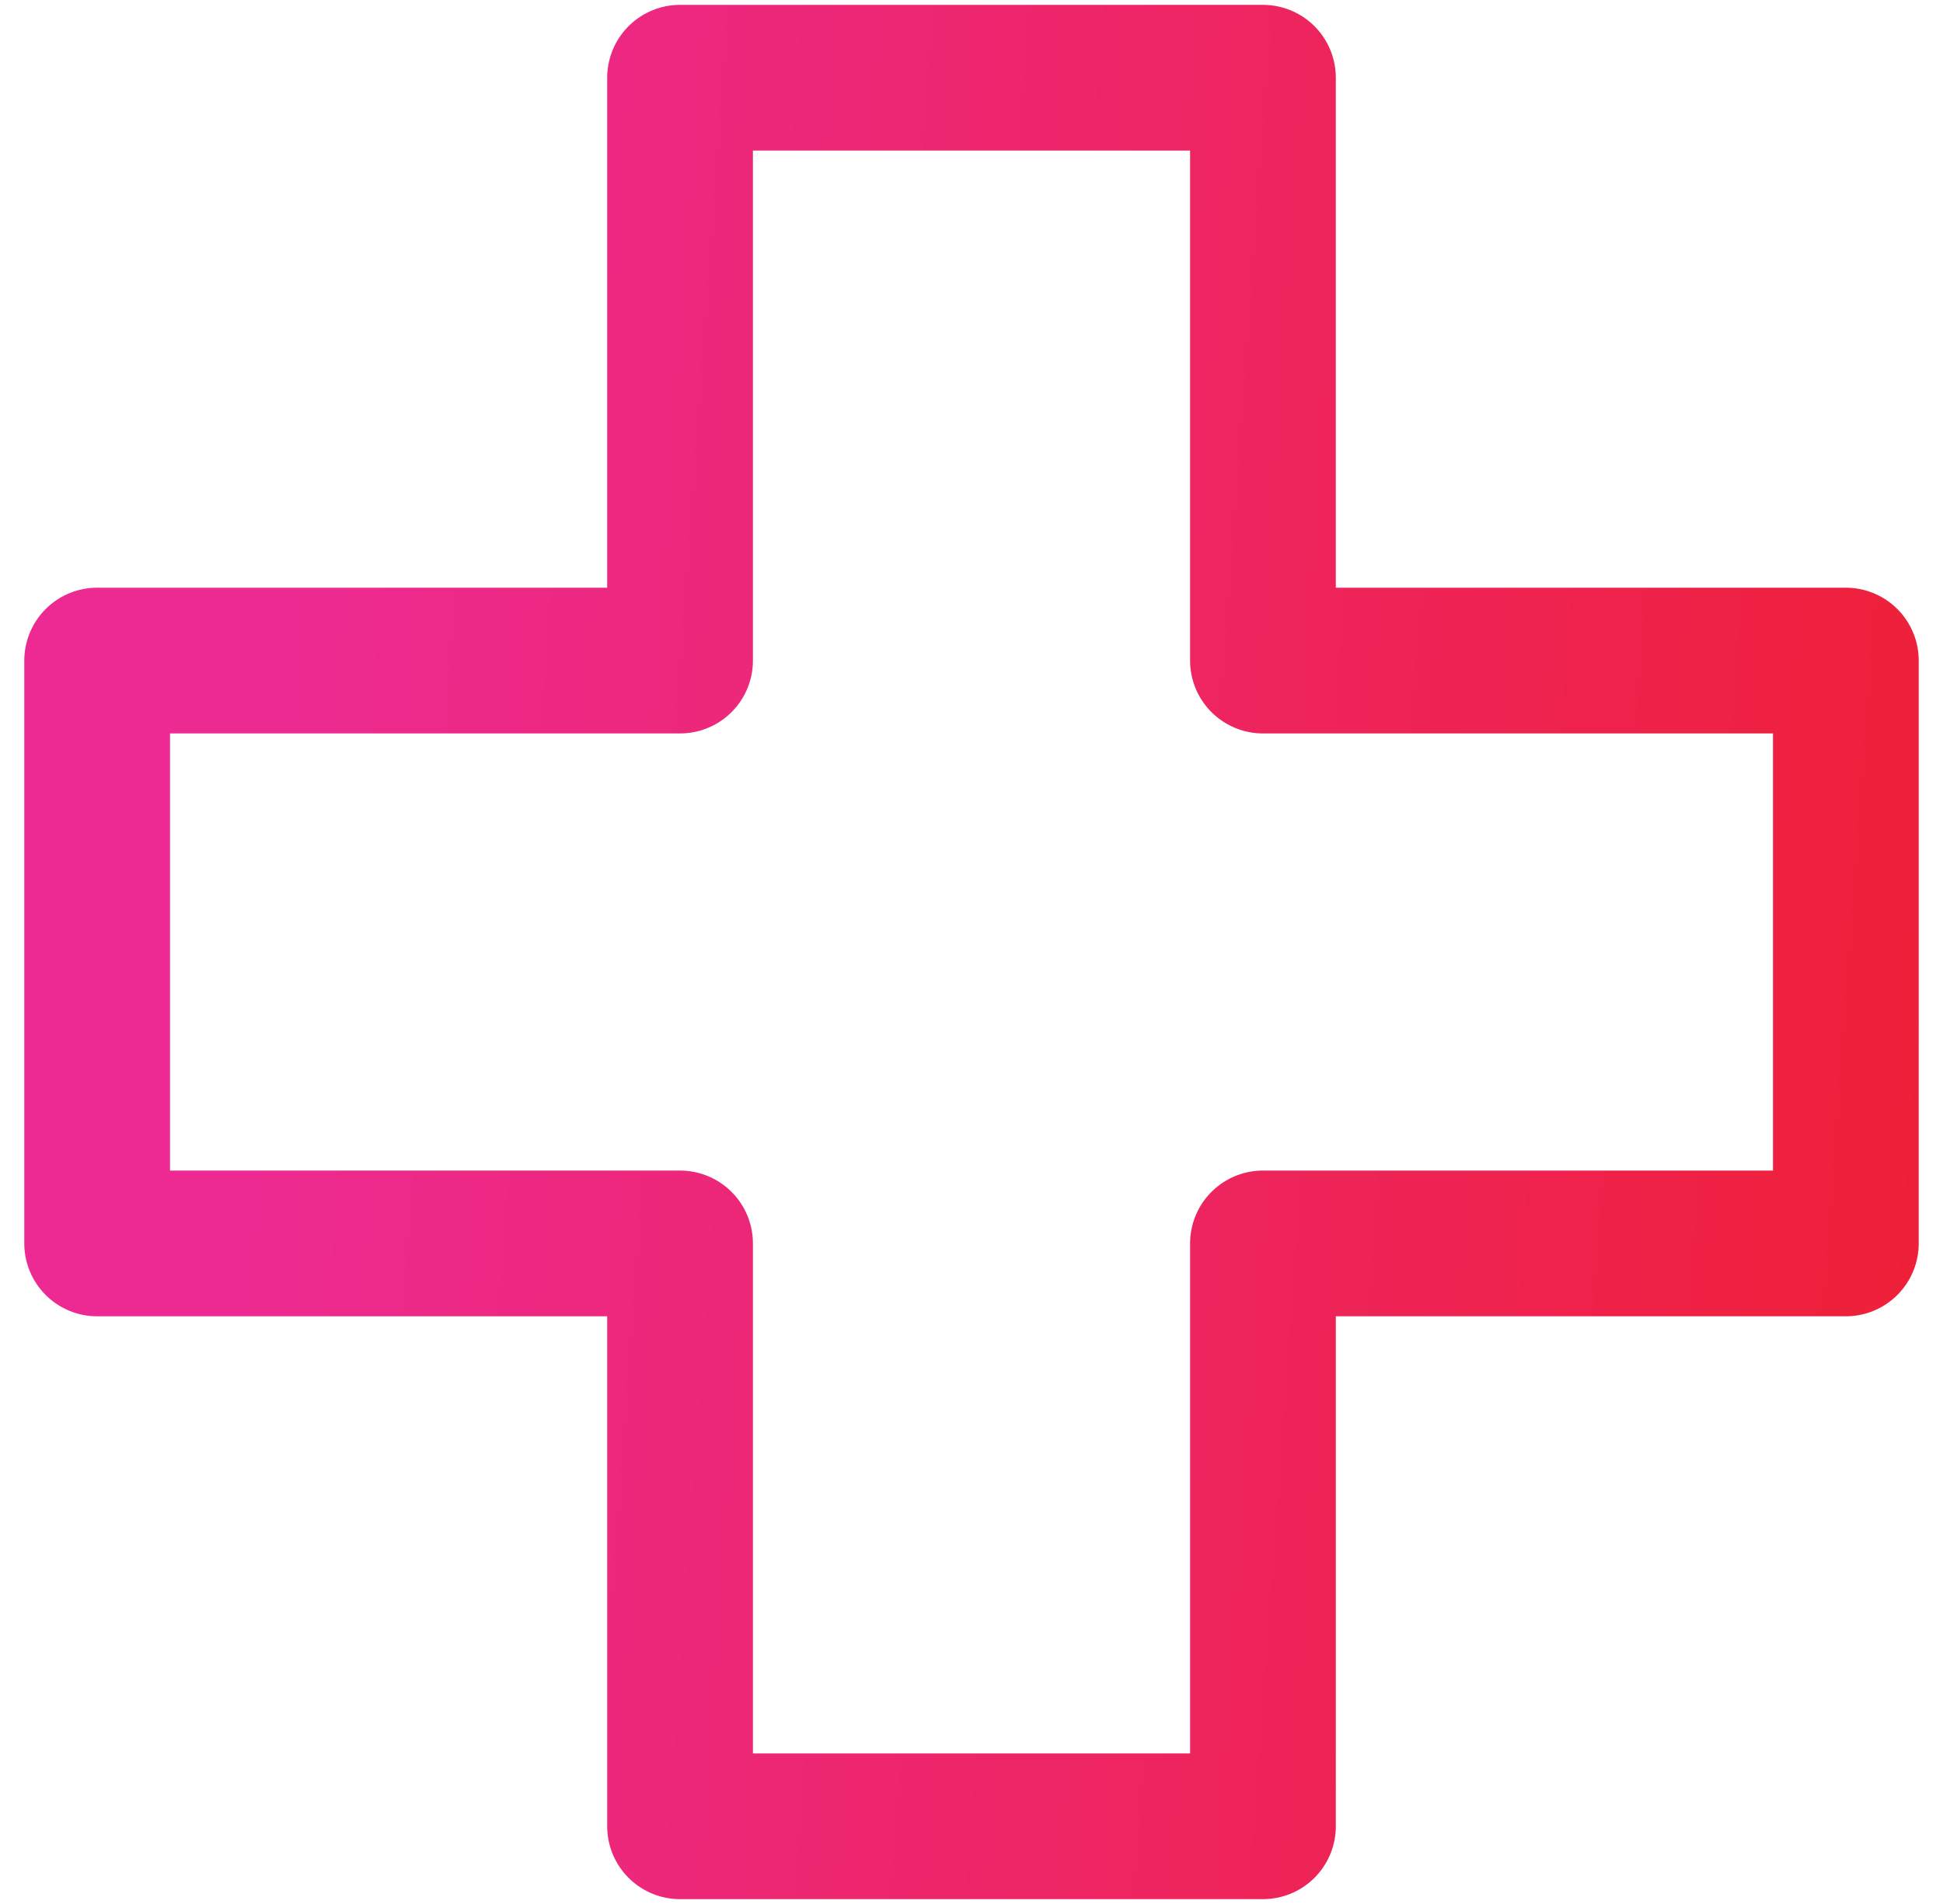 <svg xmlns="http://www.w3.org/2000/svg" width="50" height="49" viewBox="0 0 50 49" fill="none"><path d="M47.5 17H32.5V2H17.5V17H2.5V32H17.5V47H32.5V32H47.5V17Z" stroke="url(#paint0_linear_2506_3052)" stroke-width="3.75" stroke-linecap="round" stroke-linejoin="round"></path><defs><linearGradient id="paint0_linear_2506_3052" x1="8.354" y1="5.02" x2="51.883" y2="8.205" gradientUnits="userSpaceOnUse"><stop stop-color="#ED2A91"></stop><stop offset="1" stop-color="#EE2037"></stop></linearGradient></defs></svg>